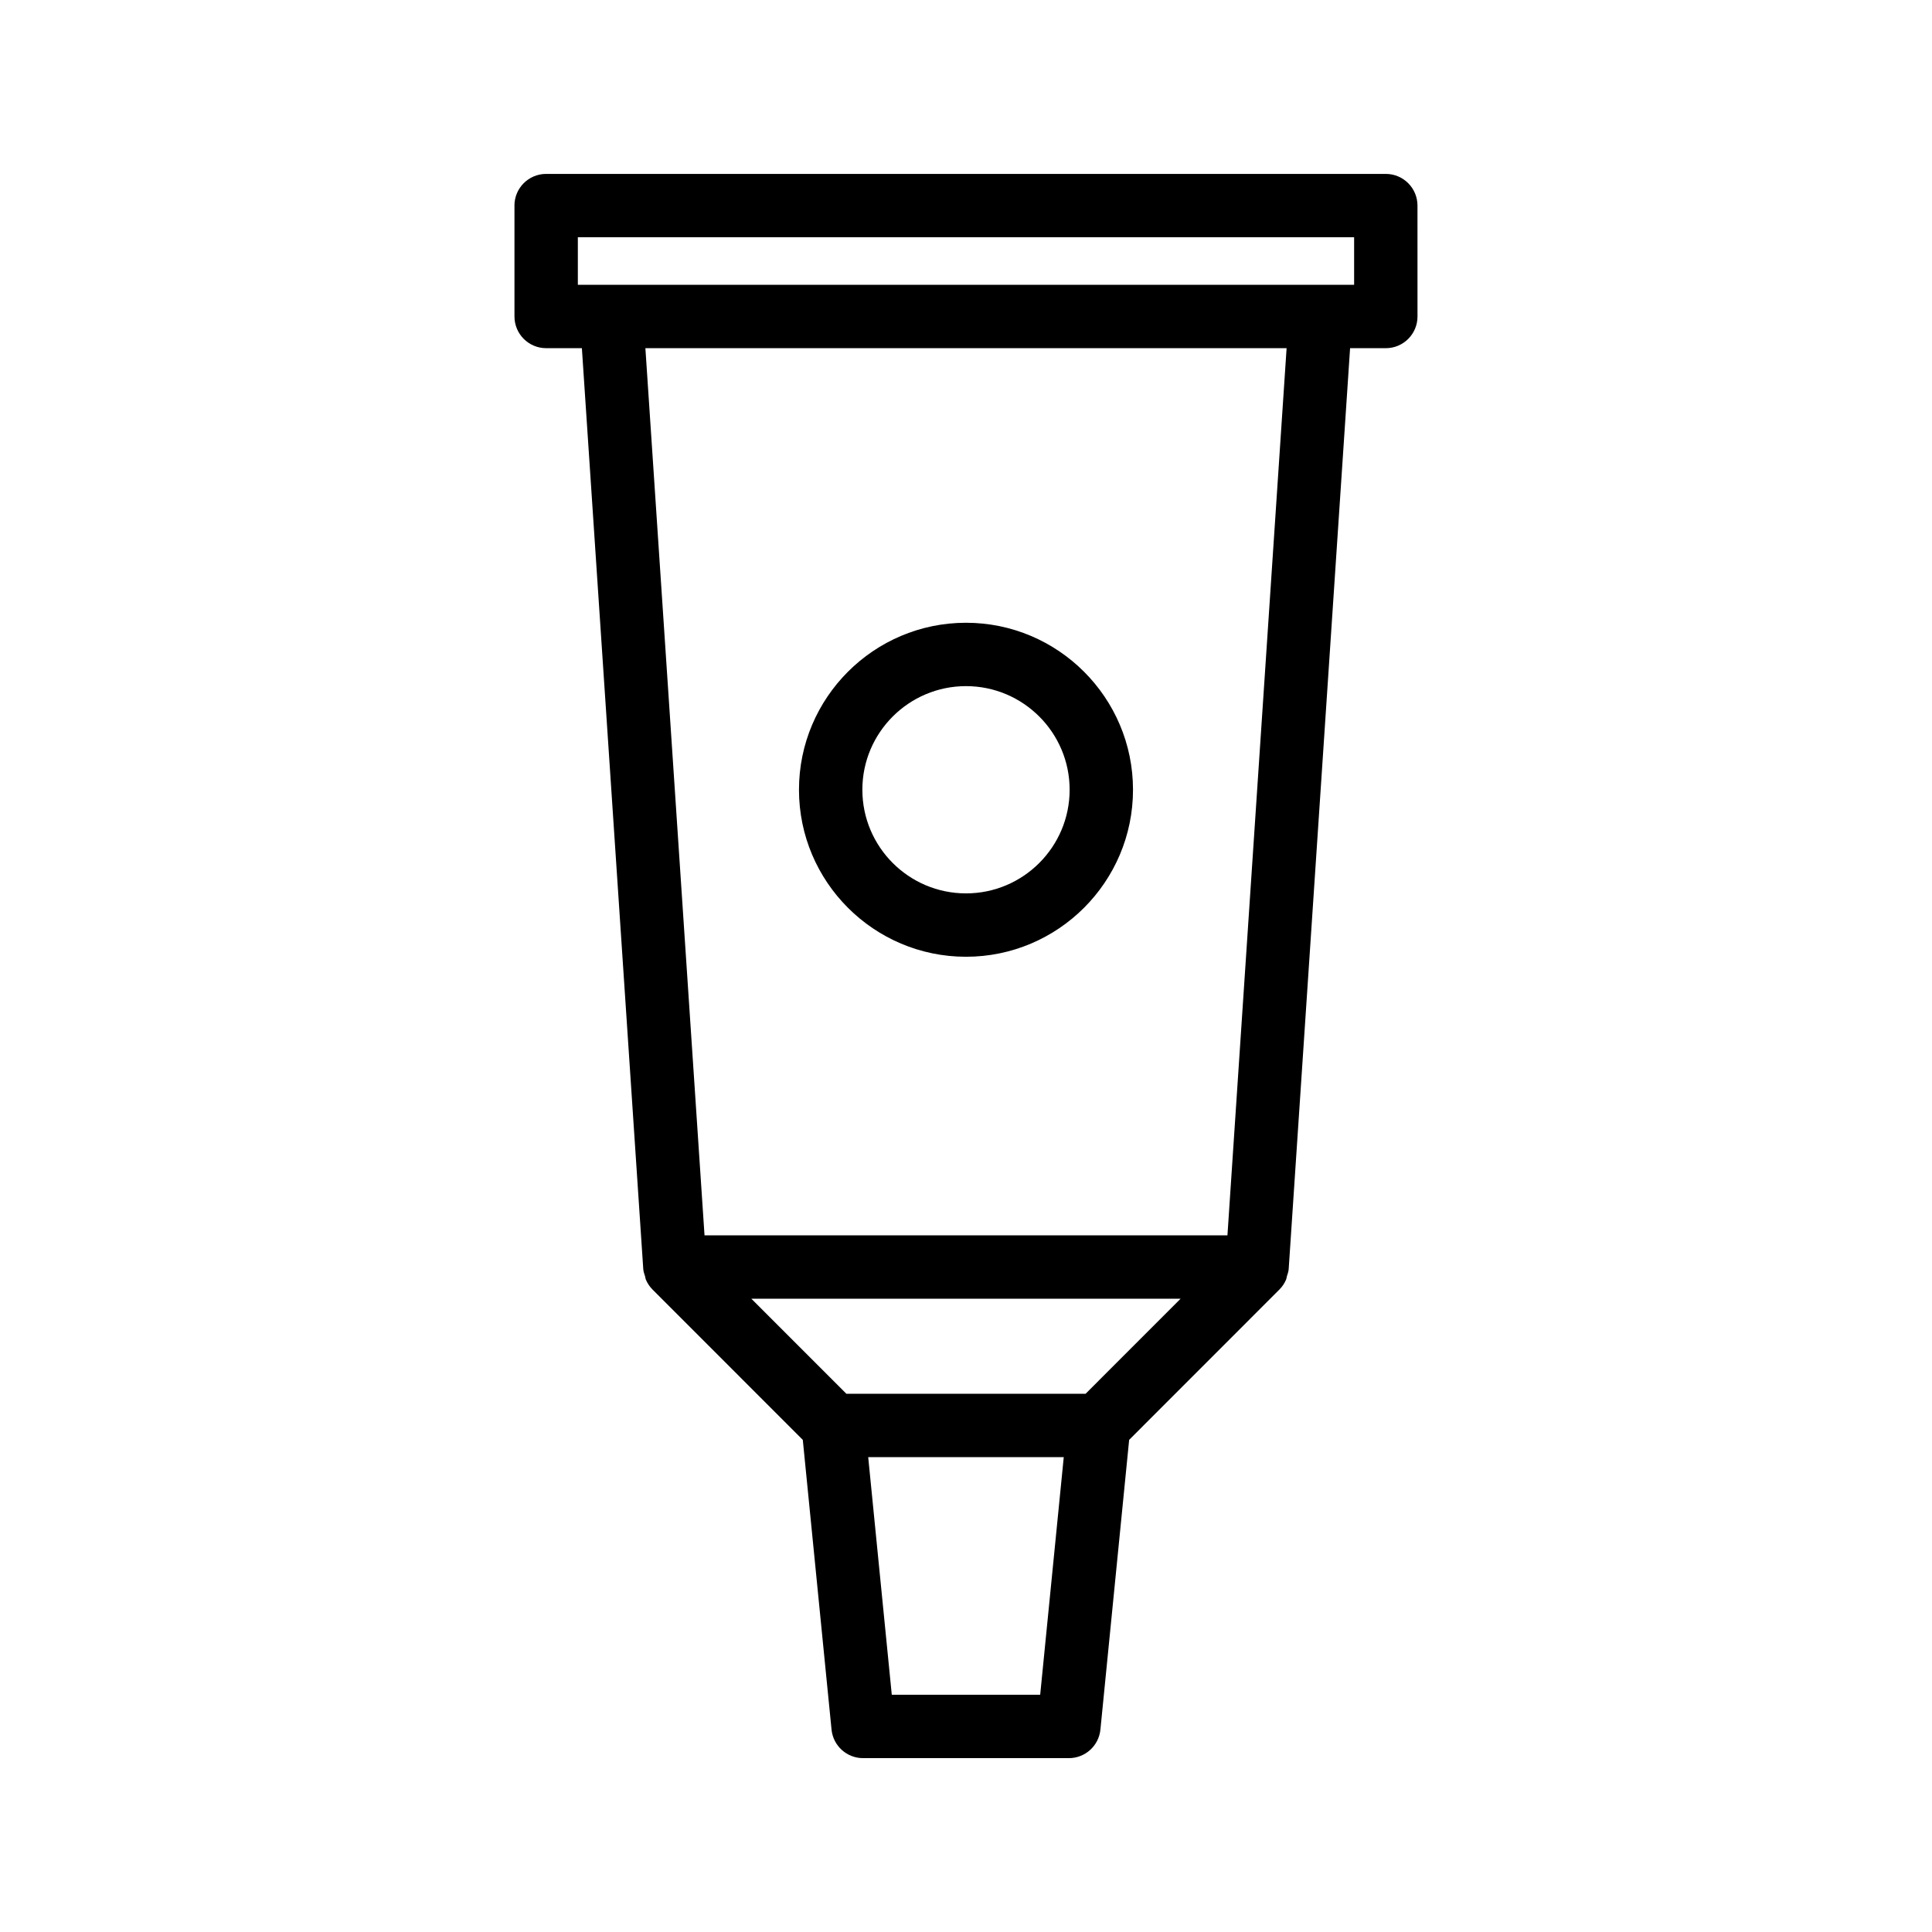 <?xml version="1.0" encoding="UTF-8"?>
<!-- Uploaded to: ICON Repo, www.iconrepo.com, Generator: ICON Repo Mixer Tools -->
<svg fill="#000000" width="800px" height="800px" version="1.1" viewBox="144 144 512 512" xmlns="http://www.w3.org/2000/svg">
 <g>
  <path d="m280.34 198.48v29.391c0 4.641 3.758 8.398 8.398 8.398h9.465l16.27 244.07c0.043 0.66 0.281 1.27 0.473 1.891 0.094 0.301 0.105 0.633 0.23 0.918 0.414 0.949 0.988 1.828 1.73 2.57l39.844 39.863 7.617 76.781c0.43 4.293 4.039 7.562 8.359 7.562h54.539c4.316 0 7.93-3.273 8.355-7.57l7.617-76.781 39.844-39.863c0.746-0.746 1.316-1.621 1.73-2.57 0.125-0.285 0.137-0.617 0.23-0.918 0.191-0.621 0.43-1.23 0.473-1.891l16.273-244.06h9.465c4.637 0 8.398-3.754 8.398-8.398l-0.004-29.387c0-4.641-3.758-8.398-8.398-8.398h-222.52c-4.637 0-8.395 3.754-8.395 8.398zm139.32 394.65h-39.328l-6.25-62.977h51.824zm12.035-79.77h-63.402l-25.18-25.191h113.76zm37.59-41.984h-138.58l-15.672-235.11h169.93zm-172.15-264.5h205.72v12.594h-205.72z"/>
  <path d="m400 397.55c24.402 0 44.258-19.852 44.258-44.254 0-24.406-19.855-44.258-44.258-44.258-24.406 0-44.262 19.852-44.262 44.258 0 24.402 19.855 44.254 44.262 44.254zm0-71.719c15.145 0 27.465 12.316 27.465 27.461 0 15.148-12.32 27.465-27.465 27.465s-27.465-12.316-27.465-27.461c-0.004-15.148 12.316-27.465 27.465-27.465z"/>
 </g>
</svg>